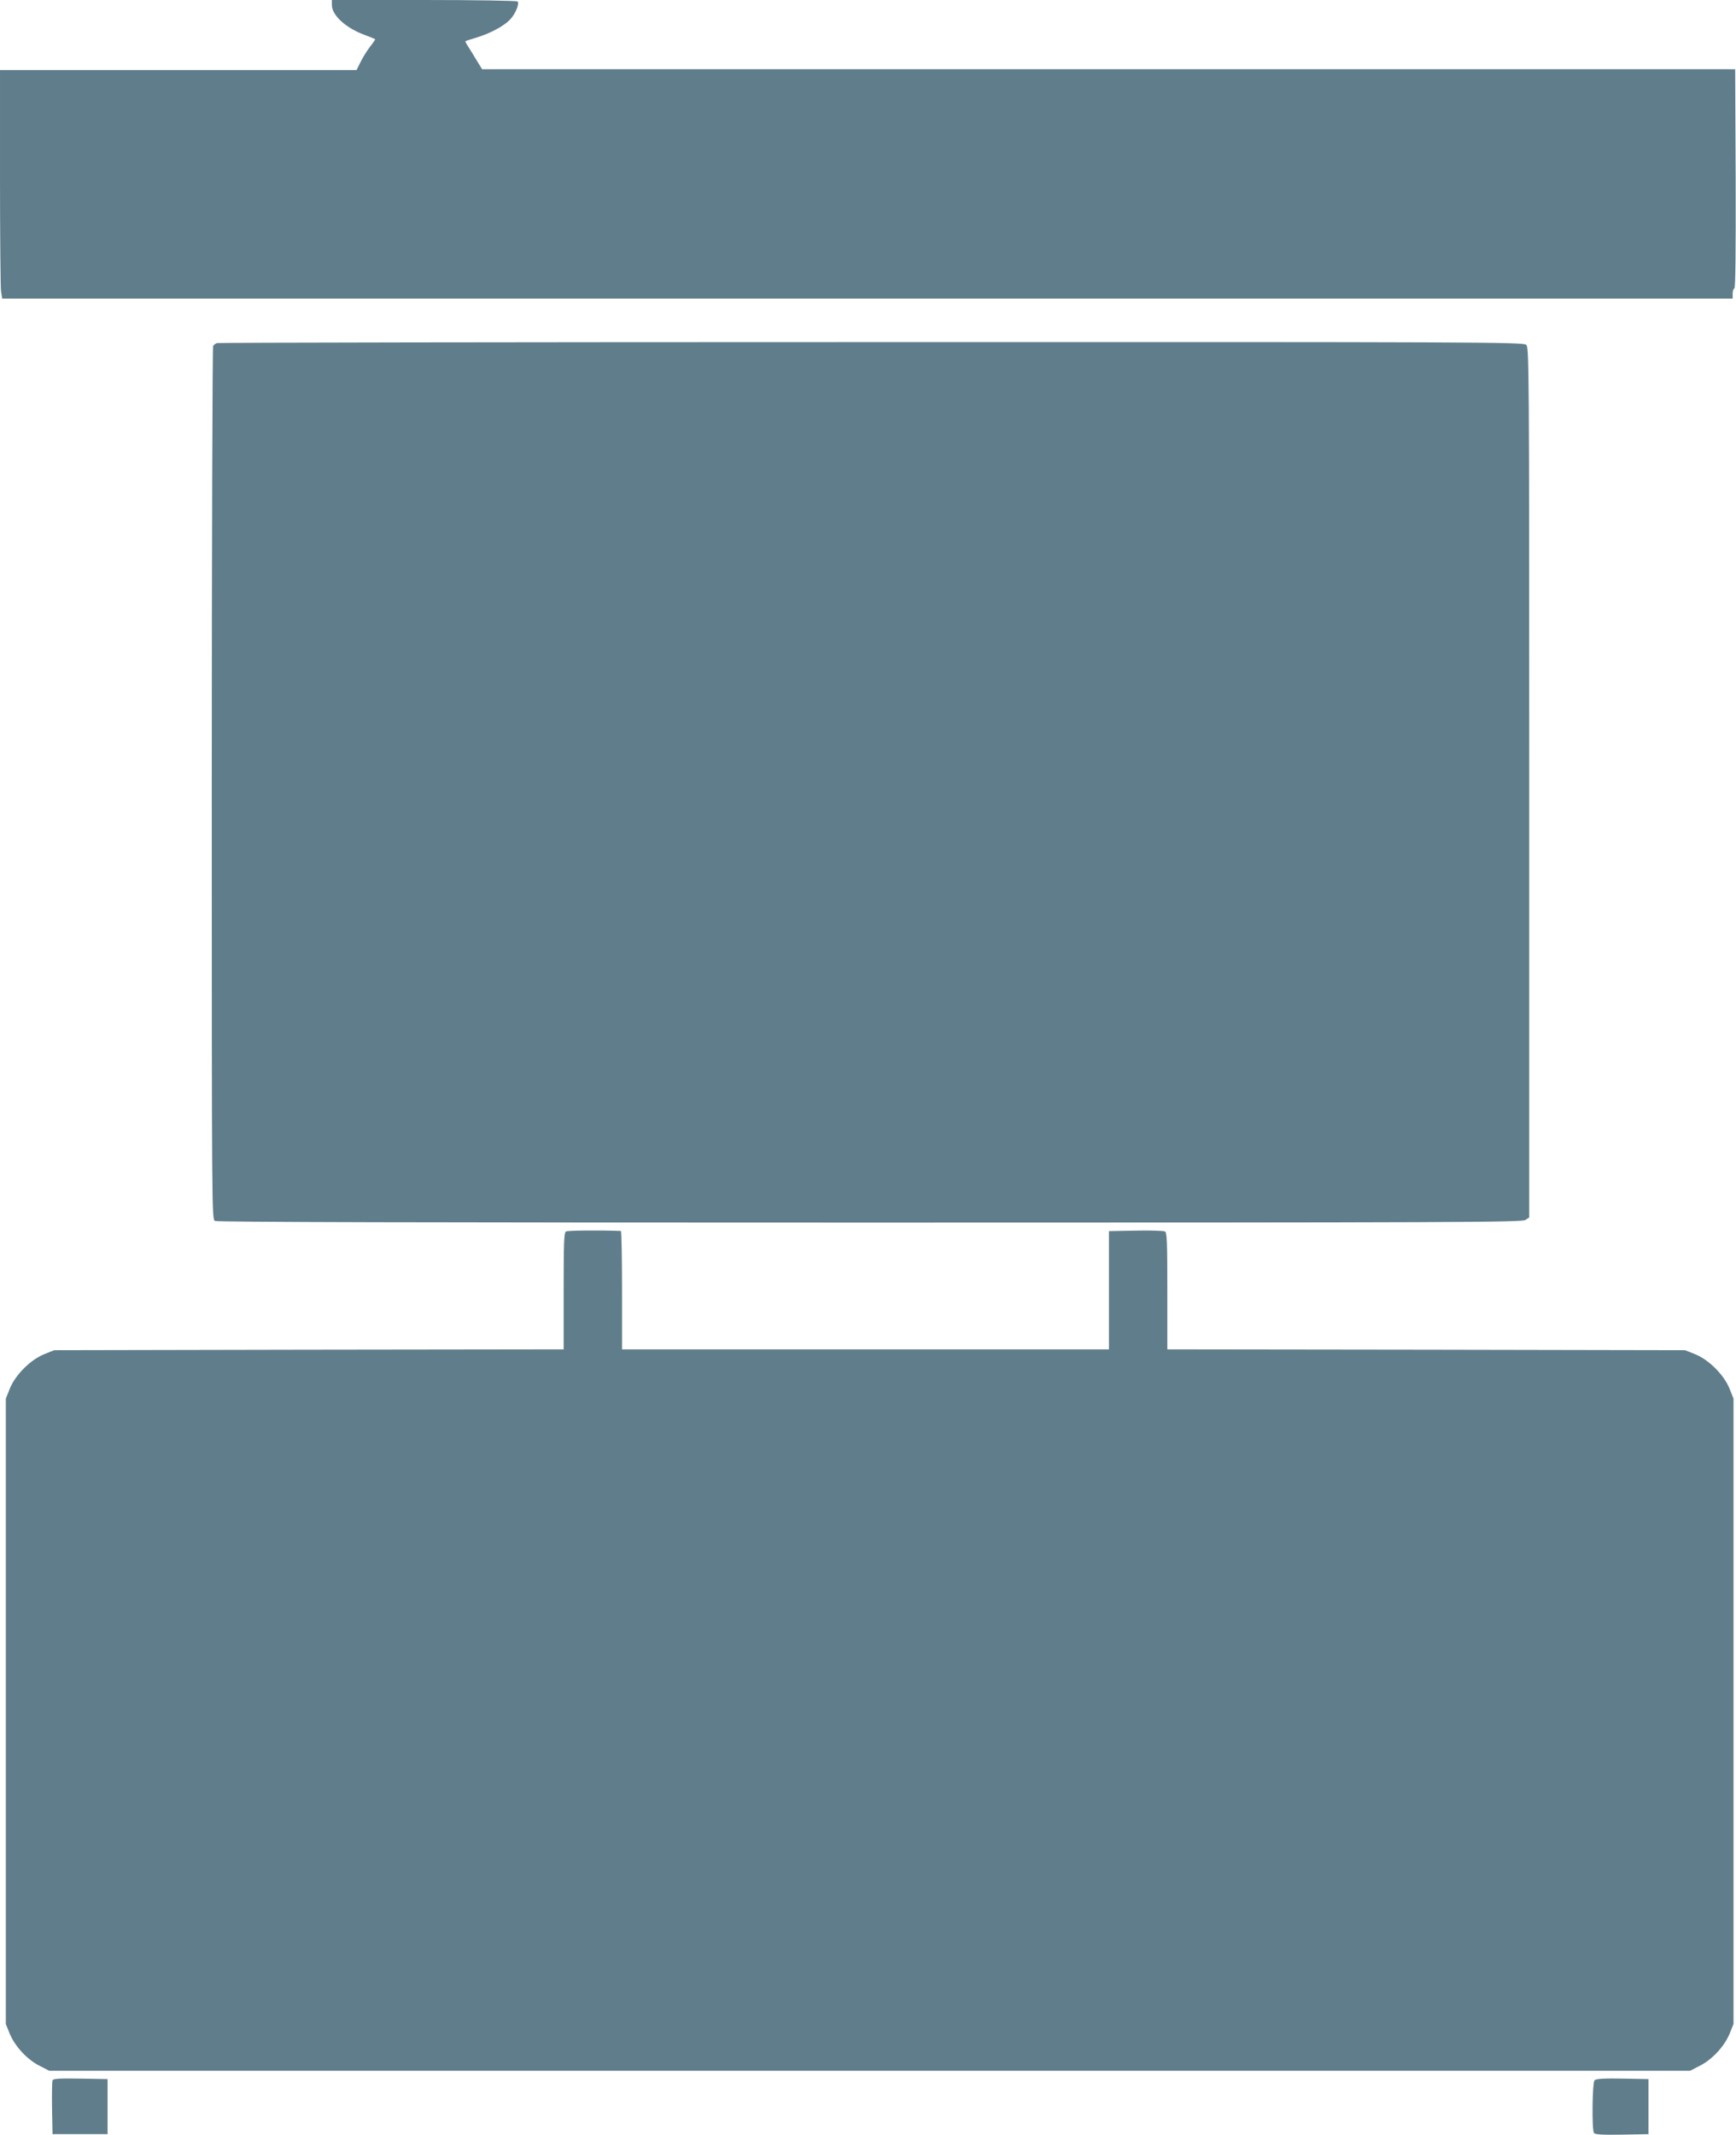 <?xml version="1.0" standalone="no"?>
<!DOCTYPE svg PUBLIC "-//W3C//DTD SVG 20010904//EN"
 "http://www.w3.org/TR/2001/REC-SVG-20010904/DTD/svg10.dtd">
<svg version="1.0" xmlns="http://www.w3.org/2000/svg"
 width="1041pt" height="1280pt" viewBox="0 0 1041 1280"
 preserveAspectRatio="xMidYMid meet">
<g transform="translate(0,1280) scale(0.1,-0.1)"
fill="#607d8b" stroke="none">
<path d="M1990 12771 c0 -63 84 -140 201 -182 32 -12 59 -23 59 -25 0 -2 -15
-24 -34 -48 -18 -24 -43 -65 -55 -90 l-23 -46 -1069 0 -1069 0 0 -639 c0 -351
3 -659 6 -685 l7 -46 5188 0 5189 0 0 30 c0 17 5 30 10 30 7 0 9 221 8 658
l-3 657 -3757 0 -3757 0 -34 55 c-18 30 -41 68 -51 83 -10 15 -17 29 -15 30 2
2 31 11 64 21 85 26 164 68 203 108 32 34 57 92 46 109 -3 5 -255 9 -560 9
l-554 0 0 -29z"/>
<path d="M1300 10743 c-8 -3 -18 -11 -22 -17 -4 -6 -8 -1186 -8 -2623 0 -2573
0 -2612 19 -2623 14 -7 1253 -10 3928 -10 3521 0 3911 2 3931 16 l22 15 0
2608 c0 2514 -1 2608 -18 2624 -17 16 -304 17 -3928 16 -2150 0 -3916 -3
-3924 -6z"/>
<path d="M3394 5417 c-12 -7 -14 -65 -14 -357 l0 -350 -1527 -2 -1528 -3 -60
-24 c-82 -33 -173 -124 -206 -206 l-24 -60 0 -1875 0 -1875 23 -57 c31 -76
105 -156 179 -193 l58 -30 4920 0 4920 0 58 30 c74 37 148 117 179 193 l23 57
0 1875 0 1875 -24 60 c-33 82 -124 173 -206 206 l-60 24 -1552 3 -1553 2 0
350 c0 291 -2 350 -14 357 -8 4 -87 7 -175 5 l-161 -3 0 -354 0 -355 -1460 0
-1460 0 0 355 c0 195 -3 355 -7 355 -128 5 -318 3 -329 -3z"/>
<path d="M315 327 c-3 -7 -4 -82 -3 -167 l3 -155 165 0 165 0 0 165 0 165
-163 3 c-127 2 -164 0 -167 -11z"/>
<path d="M9562 328 c-14 -14 -17 -294 -4 -316 7 -9 47 -12 168 -10 l159 3 0
165 0 165 -155 3 c-113 2 -159 -1 -168 -10z"/>
</g>
</svg>
